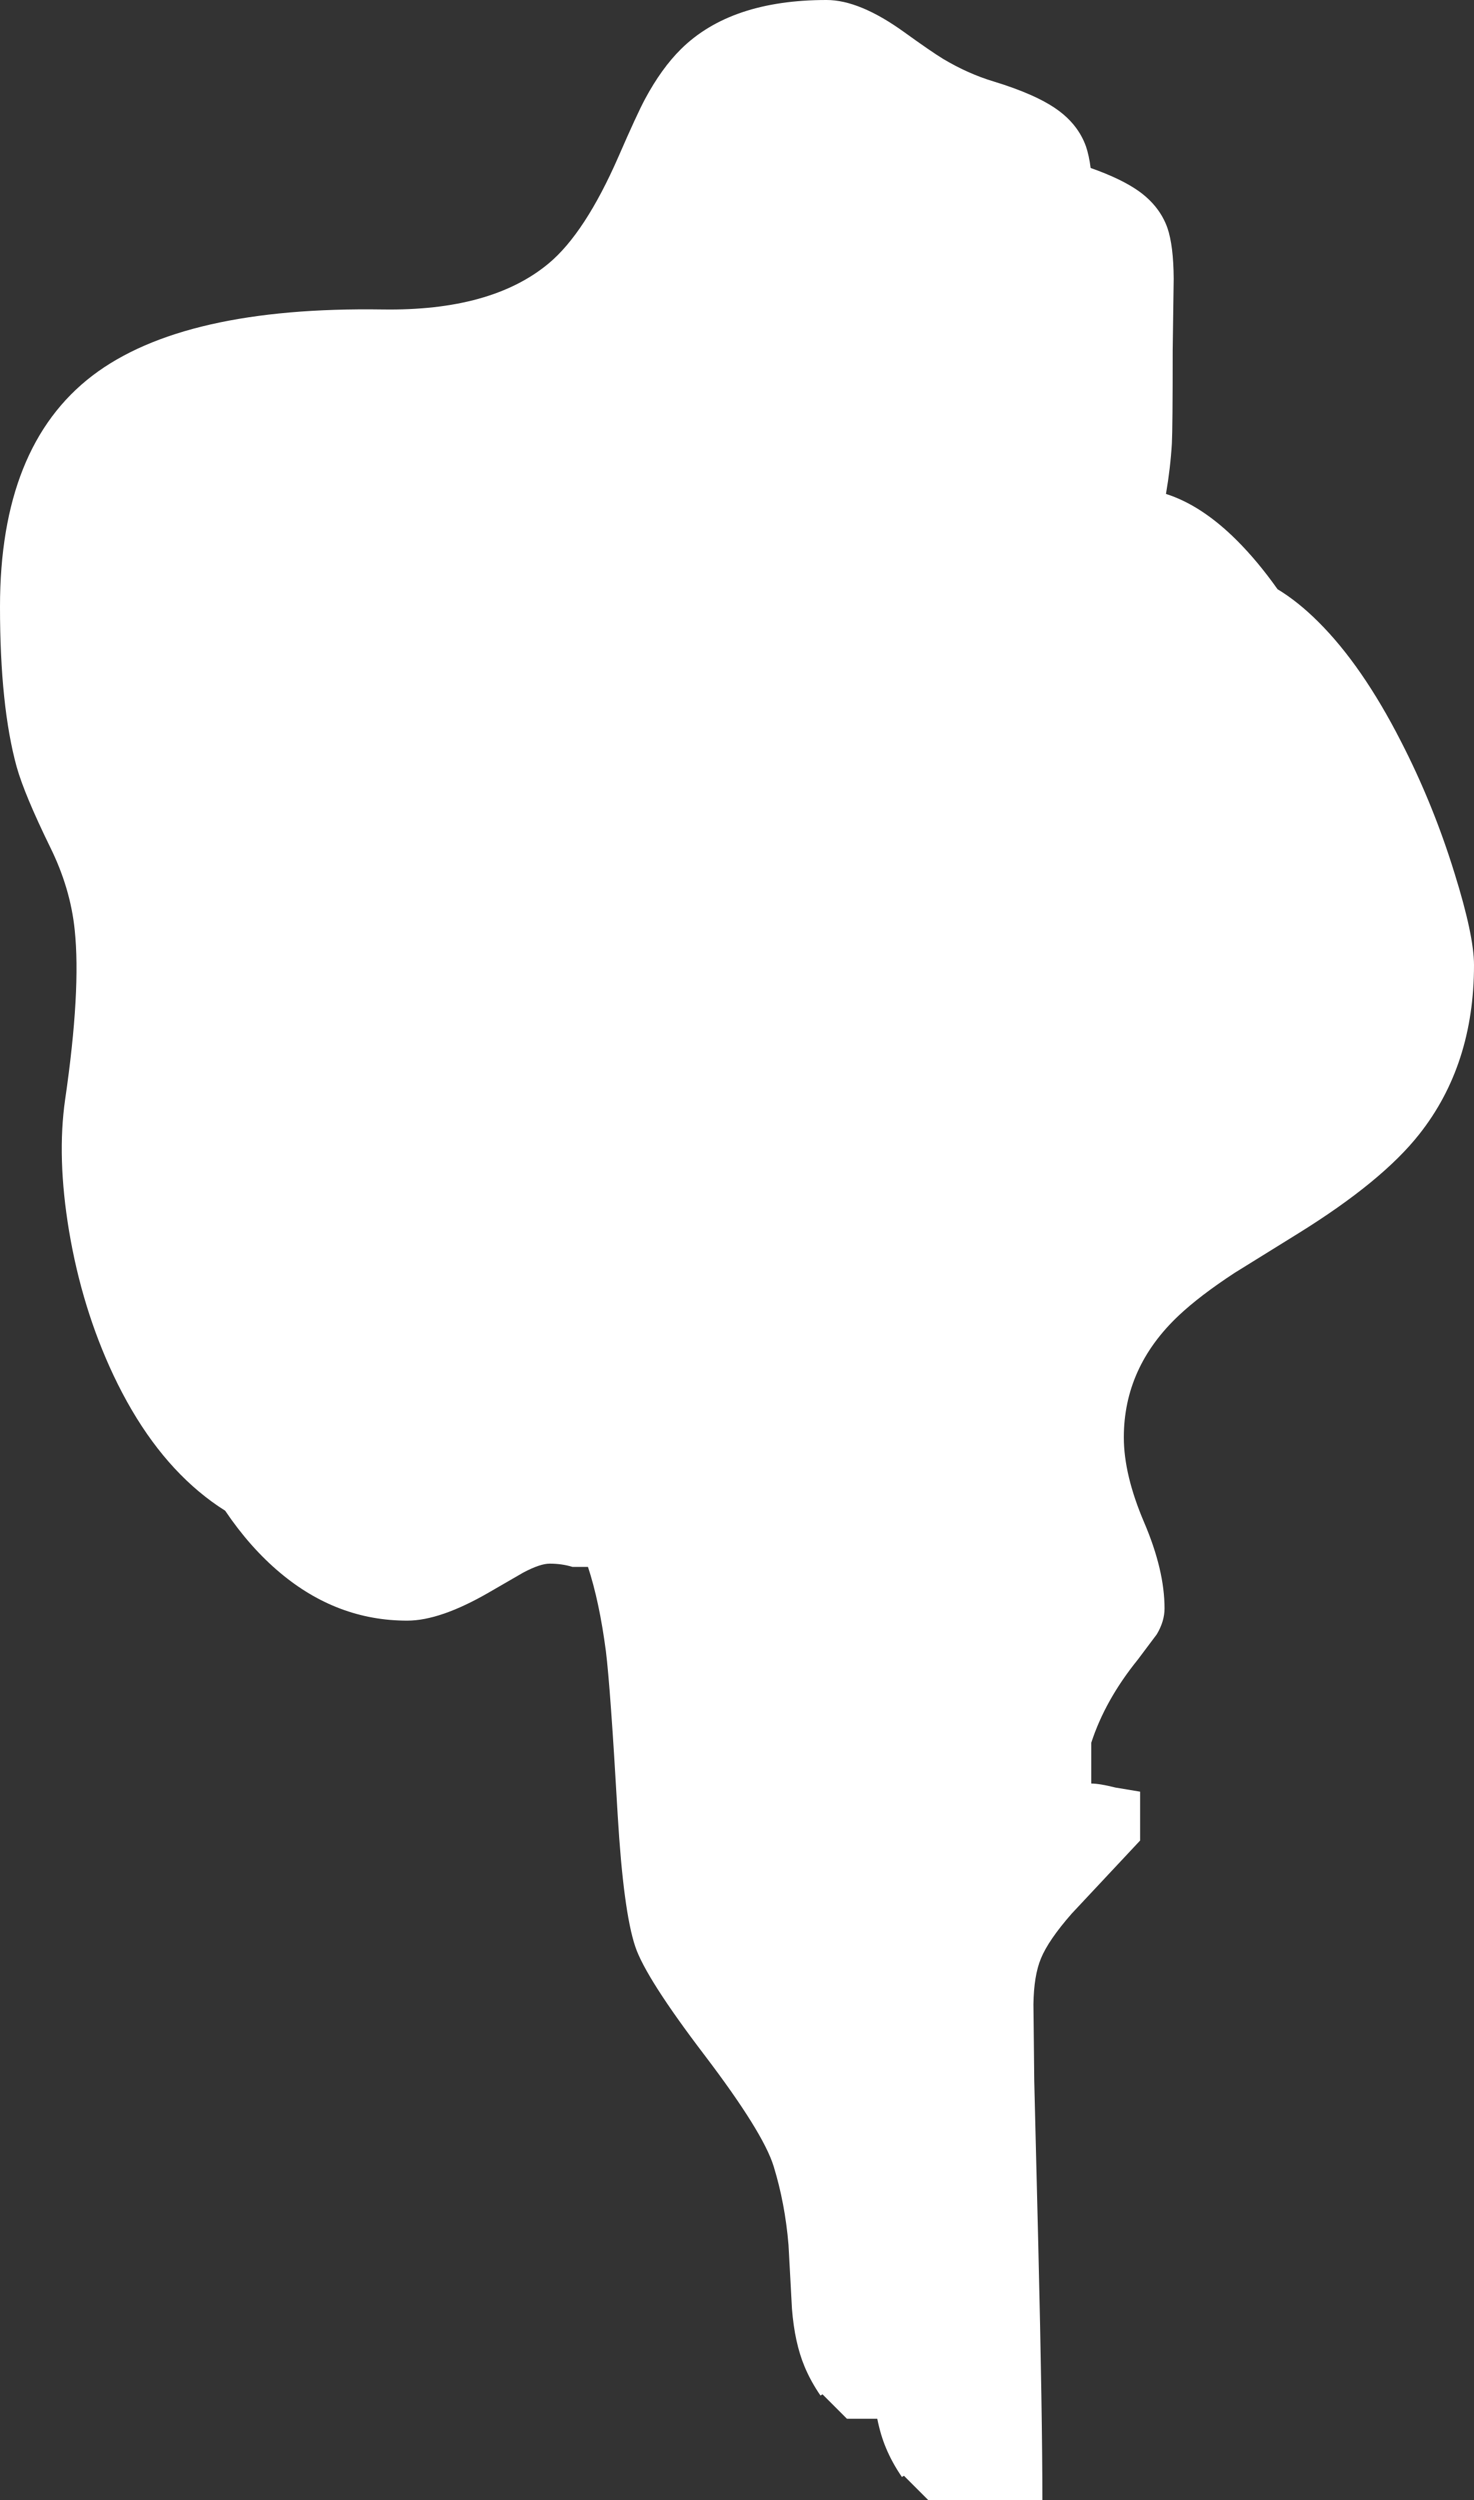 <?xml version="1.0" encoding="UTF-8" standalone="no"?>
<svg xmlns:xlink="http://www.w3.org/1999/xlink" height="614.0px" width="362.0px" xmlns="http://www.w3.org/2000/svg">
  <rect width="100%" height="100%" fill="#333333" stroke="none"/>
  <g transform="matrix(1.0, 0.0, 0.0, 1.0, 216.0, 662.0)">
    <path d="M6.0 -654.15 Q12.8 -649.25 15.6 -647.55 21.7 -643.9 28.0 -642.0 38.5 -638.8 43.75 -635.0 48.8 -631.35 50.7 -626.05 51.45 -623.85 51.85 -620.75 59.5 -618.05 63.75 -615.0 68.8 -611.35 70.7 -606.05 72.2 -601.65 72.25 -593.55 L72.0 -576.0 Q72.0 -556.8 71.8 -553.1 71.45 -547.1 70.35 -540.7 79.15 -537.9 87.8 -529.25 92.9 -524.15 97.75 -517.3 102.8 -514.25 107.8 -509.25 118.55 -498.55 128.05 -479.95 136.0 -464.5 141.25 -447.45 146.0 -432.2 146.0 -425.0 146.0 -400.45 132.55 -383.45 123.5 -371.95 103.0 -359.2 L87.2 -349.4 Q78.65 -343.8 73.45 -338.9 60.0 -326.2 60.0 -309.0 60.0 -299.8 65.0 -288.1 70.0 -276.4 70.0 -267.0 70.0 -263.85 68.1 -260.65 L63.45 -254.45 Q55.4 -244.5 52.0 -234.0 L52.0 -224.0 Q54.0 -224.0 58.0 -223.0 L64.0 -222.0 64.0 -210.0 47.2 -192.05 Q41.5 -185.55 39.65 -181.05 37.9 -176.85 37.8 -169.8 L38.0 -151.0 39.0 -110.35 Q40.0 -68.6 40.0 -48.0 L12.0 -48.0 6.0 -54.0 5.5 -53.7 Q3.1 -57.2 1.6 -60.8 0.25 -64.0 -0.55 -68.0 L-8.0 -68.0 -14.0 -74.0 -14.5 -73.7 Q-16.9 -77.2 -18.4 -80.8 -20.85 -86.65 -21.5 -95.0 L-22.35 -110.7 Q-23.2 -120.9 -26.0 -130.0 -28.55 -138.3 -42.9 -157.2 -57.45 -176.3 -60.0 -184.0 -62.9 -192.7 -64.3 -216.25 -66.1 -247.75 -67.2 -256.5 -68.8 -268.7 -71.6 -277.2 L-75.4 -277.2 Q-78.05 -278.0 -81.0 -278.0 -83.35 -278.0 -87.5 -275.8 L-95.8 -271.0 Q-107.85 -264.0 -116.0 -264.0 -133.2 -264.0 -147.2 -275.75 -154.6 -281.95 -160.7 -291.0 -164.05 -293.1 -167.2 -295.75 -179.55 -306.1 -188.15 -324.3 -195.85 -340.65 -199.05 -359.75 -202.05 -377.8 -200.0 -392.0 -196.1 -418.75 -197.65 -433.6 -198.7 -443.9 -203.7 -454.0 -210.0 -466.9 -211.9 -473.65 -216.0 -488.55 -216.0 -513.0 -216.0 -552.4 -193.3 -569.75 -171.0 -586.75 -122.0 -586.0 -95.25 -585.6 -81.2 -597.35 -72.3 -604.8 -64.1 -623.55 -59.6 -633.9 -57.6 -637.65 -53.55 -645.2 -48.75 -649.95 -36.55 -662.0 -13.0 -662.0 -4.9 -662.0 6.0 -654.15" fill="#ffffff" fill-rule="evenodd" stroke="none"/>
  </g>
</svg>
